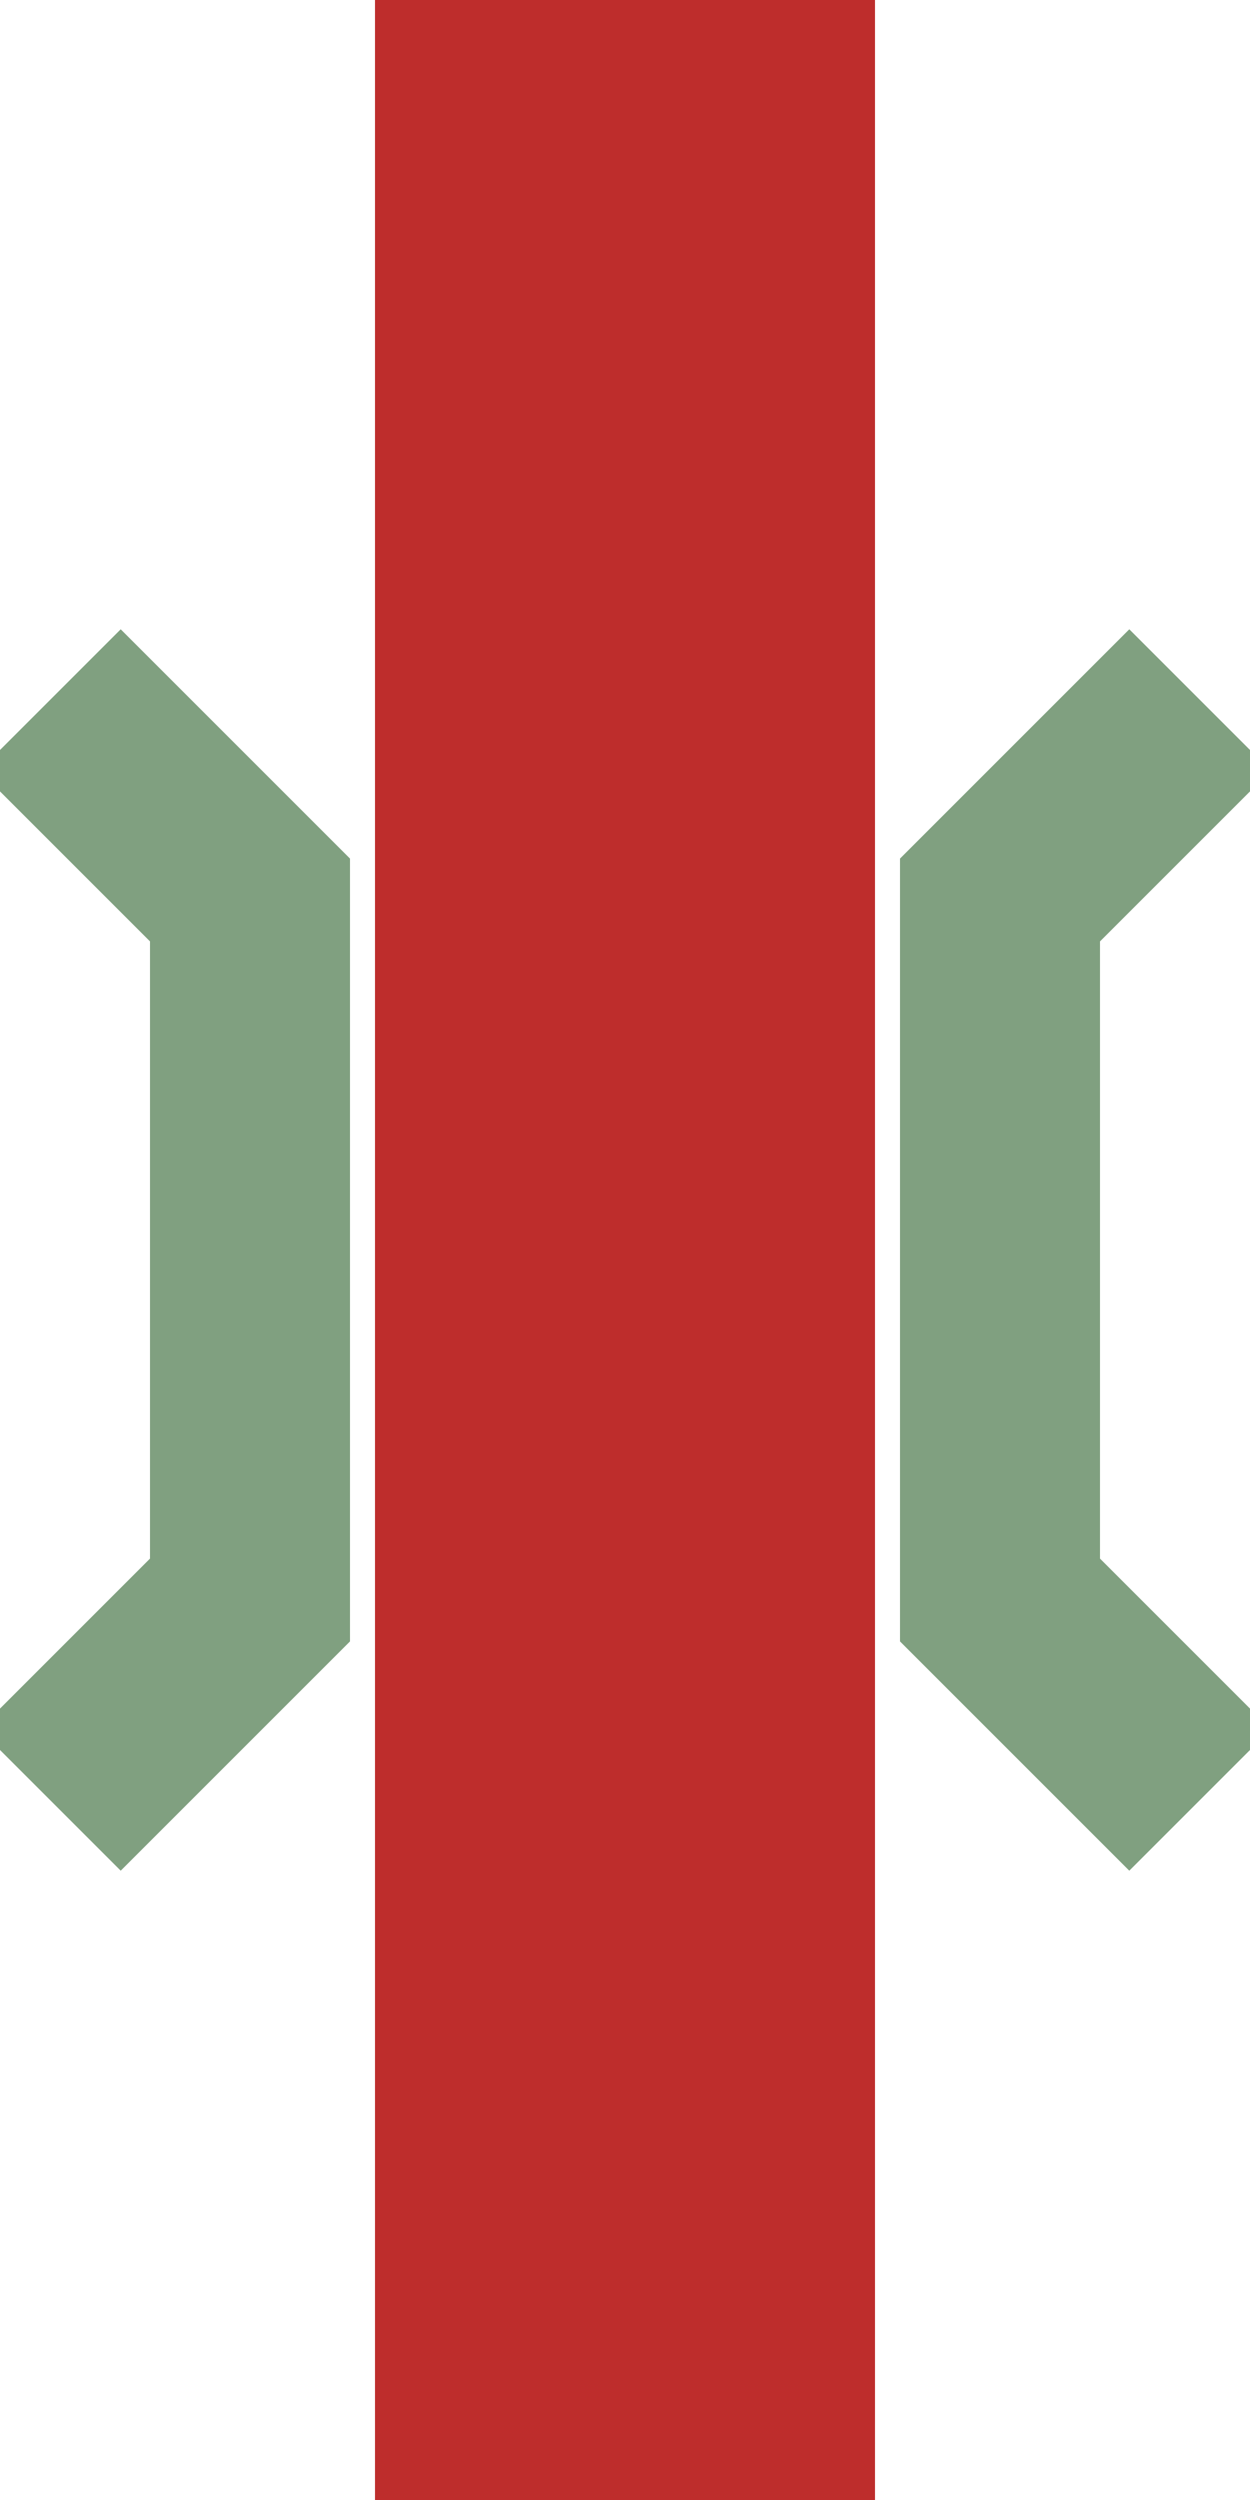 <?xml version="1.0" encoding="UTF-8" standalone="no"?>
<!-- Created by Wiebevl for Wikipedia -->
<!-- created by wiebvl for Wikipedia -->
<svg xmlns="http://www.w3.org/2000/svg" width="250" height="500" viewBox="250 0 250 500">
<title>dKRZo</title>
<g fill="none" stroke-width="100" >
 <g stroke="#be2d2c">
 <path d="M 375,0 V 500"/>
 </g>
</g>
<g stroke="#80A080" stroke-width="40" fill="none">
 <path d="M260,140 L300,180 L300,320 L260,360"/>
 <path d="M490,140 L450,180 L450,320 L490,360"/>
</g>
</svg>